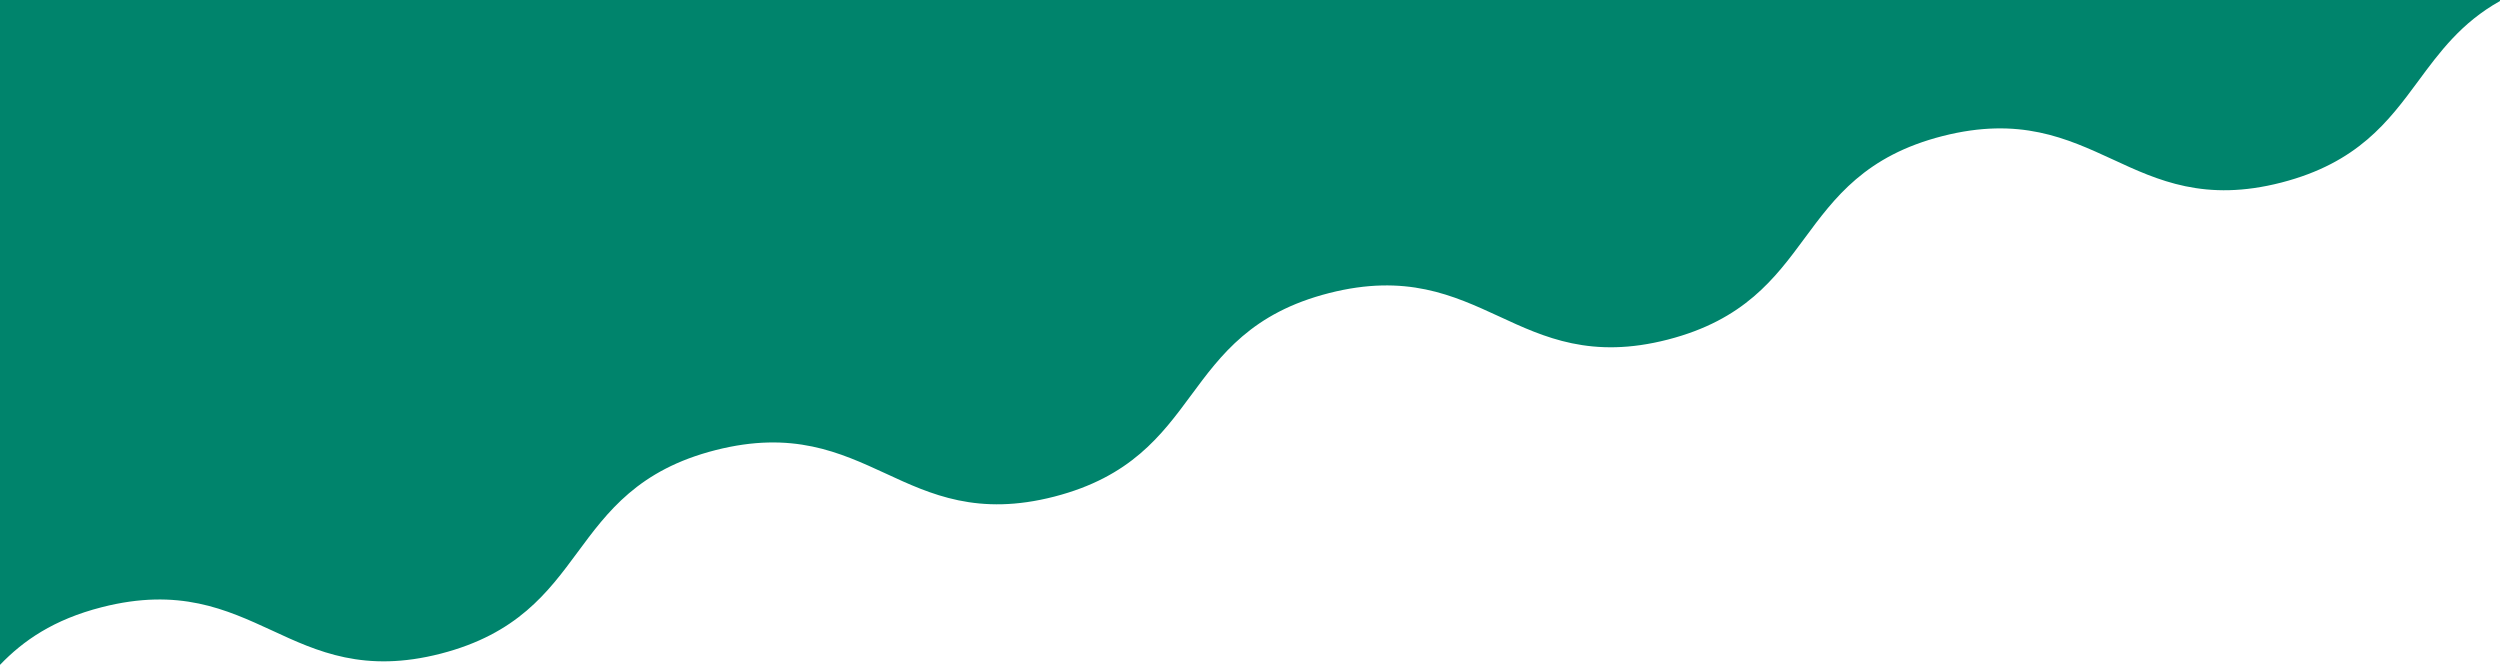 <?xml version="1.0" encoding="UTF-8"?>
<svg id="Layer_1" xmlns="http://www.w3.org/2000/svg" version="1.1" viewBox="0 0 1920 510.6">
  <!-- Generator: Adobe Illustrator 29.1.0, SVG Export Plug-In . SVG Version: 2.1.0 Build 142)  -->
  <defs>
    <style>
      .st0 {
        fill: none;
      }

      .st1 {
        fill: #00846c;
      }
    </style>
  </defs>
  <rect class="st0" y="-812.5" width="1920" height="1440"/>
  <path class="st1" d="M0,0v510.6c17.8-18.5,41-34.8,78.3-44.3,59.2-15.1,95.4,1.7,130.6,17.9,34.9,16.2,71,32.9,129.6,17.8,58.6-15.1,82.3-47,105.1-77.9,23-31.1,46.7-63.3,105.9-78.4,59.2-15.1,95.4,1.7,130.6,17.9,34.9,16.2,71,32.9,129.6,17.8s82.3-47,105.1-77.9c23-31.1,46.7-63.3,105.9-78.4,59.2-15.1,95.4,1.7,130.6,17.9,34.9,16.2,71,32.9,129.6,17.8s82.3-47,105.1-77.9c23-31.1,46.7-63.3,105.9-78.4s95.4,1.7,130.6,17.9c34.9,16.2,71,32.9,129.6,17.8s82.3-47,105.1-77.9c16.4-22.2,33.1-44.9,62.8-61.5v-.8H0Z"/>
</svg>